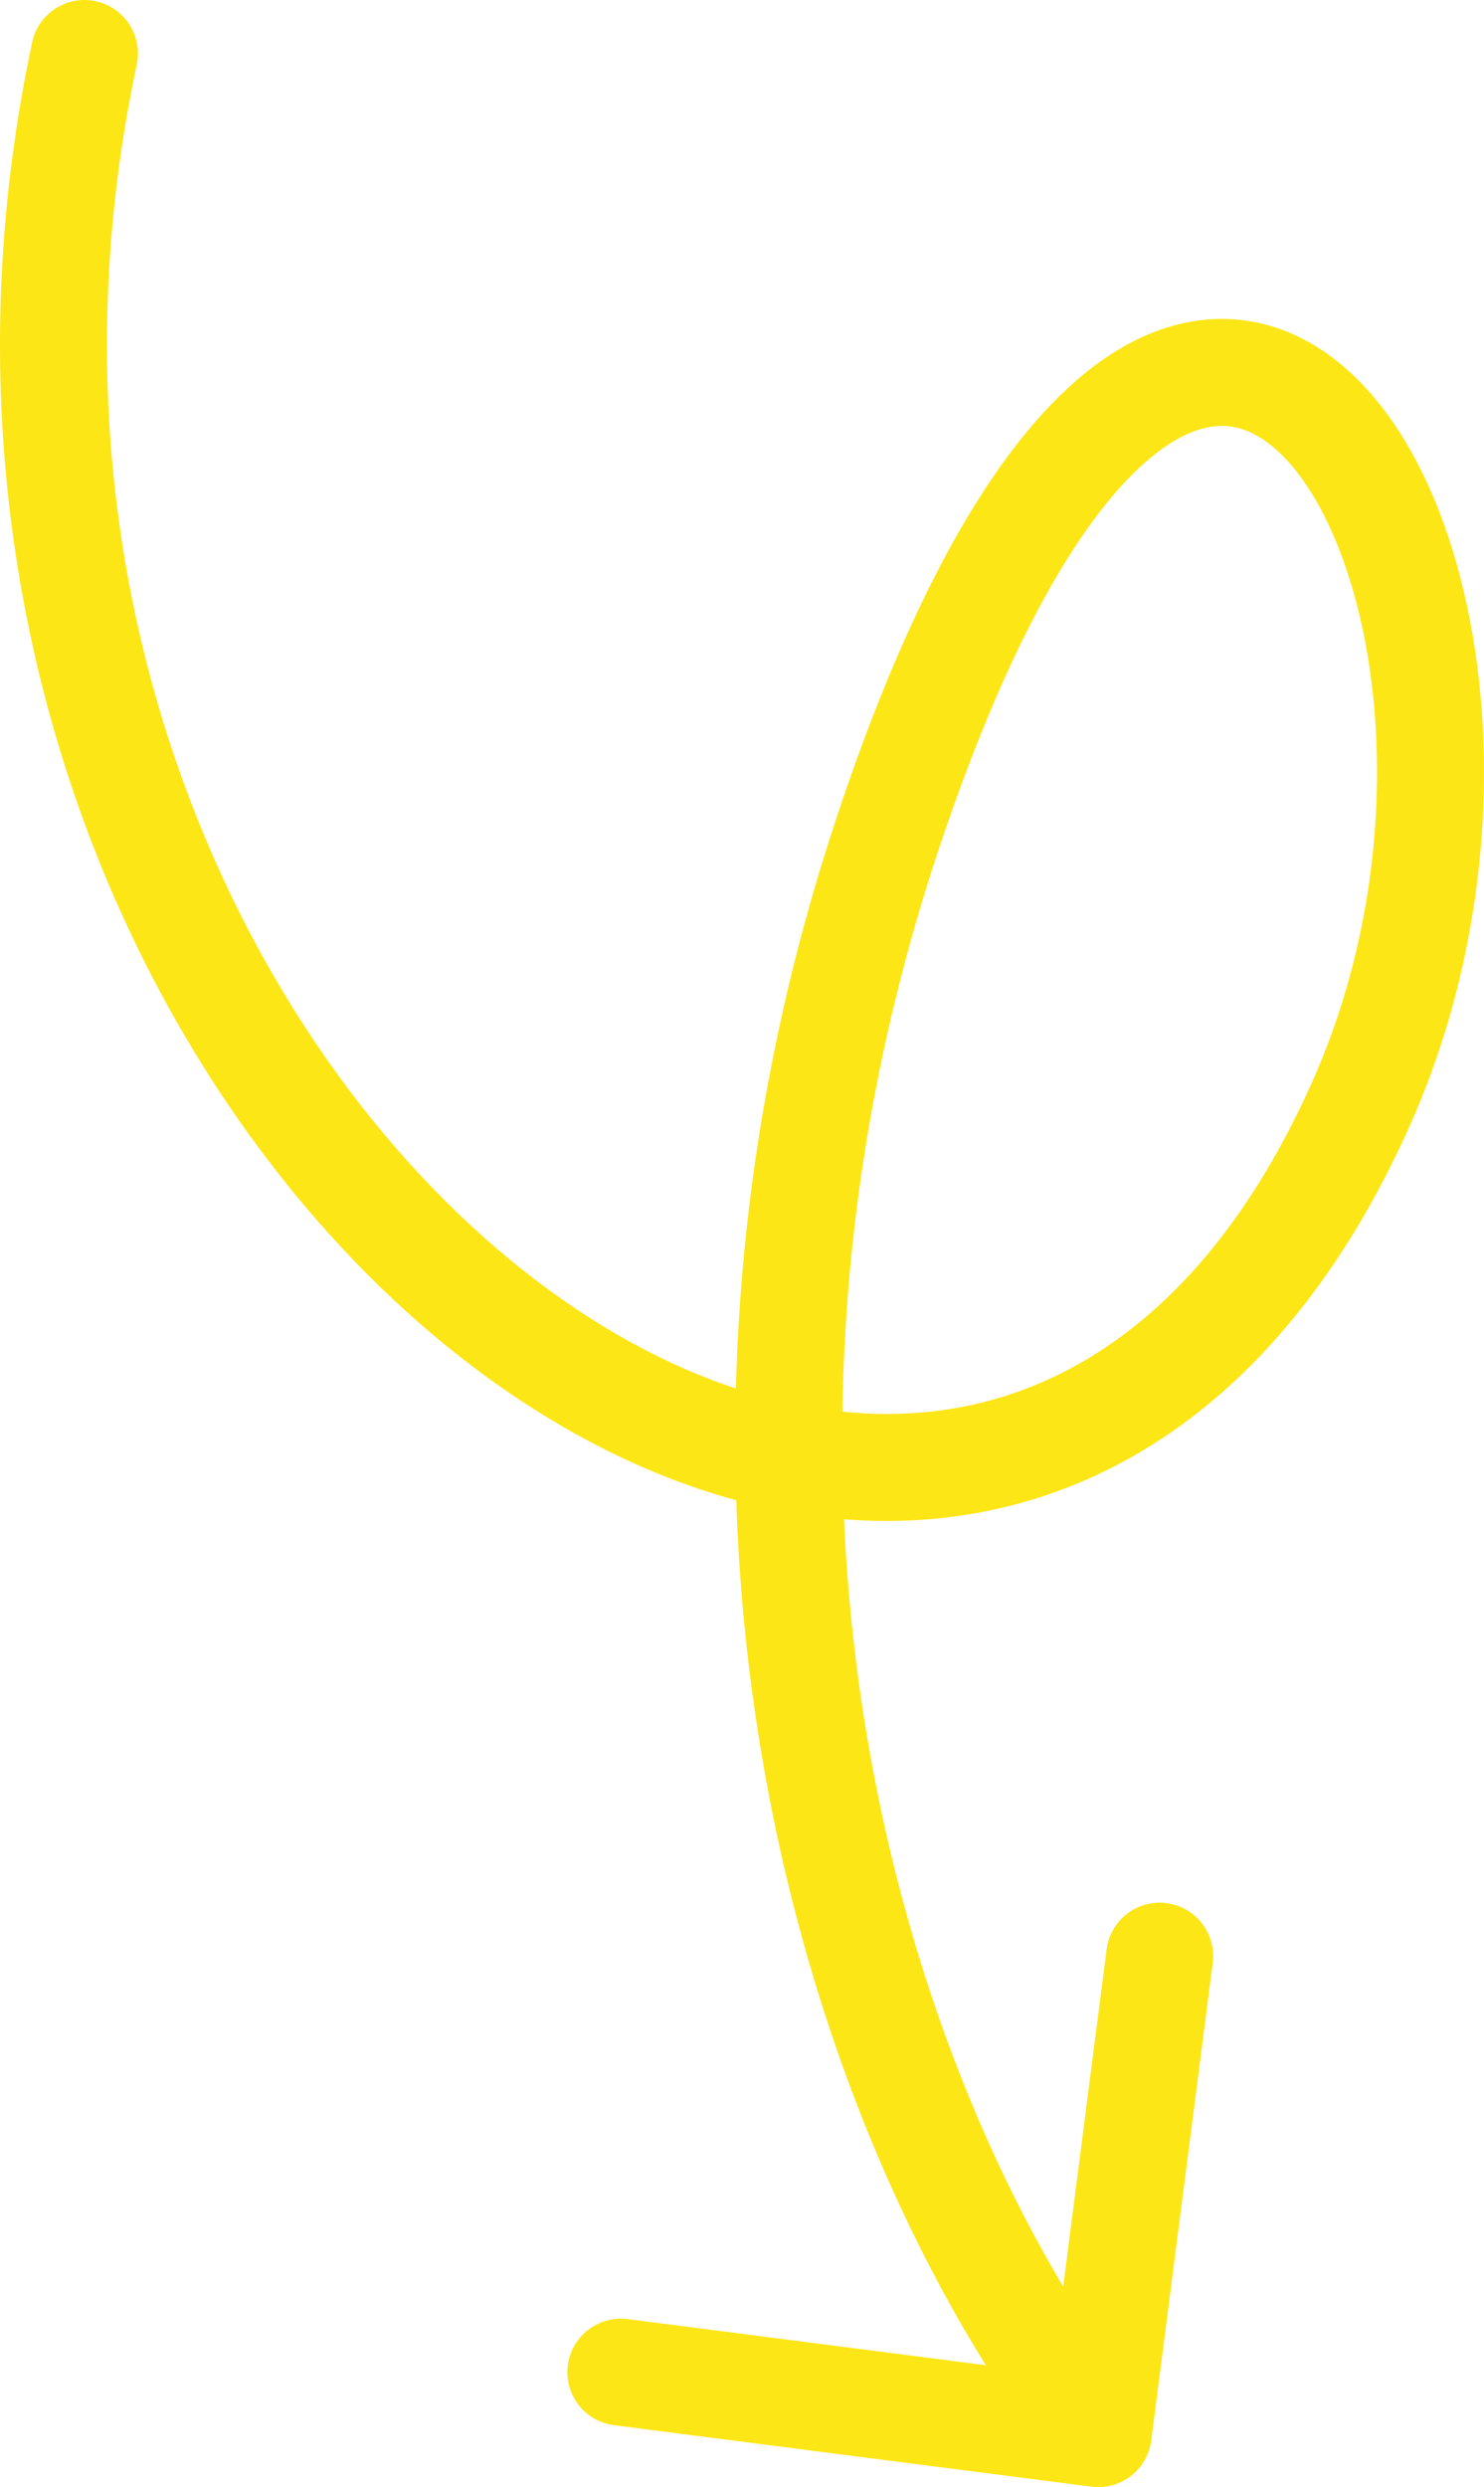 <?xml version="1.0" encoding="UTF-8"?> <svg xmlns="http://www.w3.org/2000/svg" width="111" height="186" viewBox="0 0 111 186" fill="none"> <path d="M10.23 4.833C10.69 2.673 9.311 0.548 7.151 0.088C4.99 -0.372 2.865 1.006 2.405 3.167L10.23 4.833ZM101.839 82.457L98.184 80.831L101.839 82.457ZM66.388 62.353L62.592 61.091L66.388 62.353ZM81.633 185.967C83.824 186.249 85.829 184.702 86.111 182.511L90.708 146.805C90.99 144.614 89.443 142.61 87.251 142.327C85.061 142.045 83.056 143.593 82.773 145.784L78.687 177.522L46.949 173.436C44.758 173.154 42.753 174.701 42.471 176.892C42.189 179.083 43.737 181.088 45.928 181.37L81.633 185.967ZM2.405 3.167C-6.528 45.11 10.614 82.659 34.194 101.3C45.985 110.622 59.754 115.476 72.871 113.184C86.156 110.861 97.797 101.384 105.494 84.083L98.184 80.831C91.293 96.321 81.546 103.546 71.493 105.303C61.272 107.09 49.752 103.402 39.156 95.025C17.961 78.269 1.93 43.799 10.23 4.833L2.405 3.167ZM105.494 84.083C110.097 73.734 111.566 62.61 110.812 52.873C110.068 43.263 107.104 34.426 102.206 29.068C99.705 26.332 96.515 24.32 92.737 23.922C88.927 23.521 85.163 24.829 81.682 27.495C74.93 32.664 68.433 43.516 62.592 61.091L70.183 63.614C75.913 46.373 81.787 37.489 86.545 33.847C88.818 32.107 90.593 31.741 91.9 31.878C93.237 32.019 94.74 32.757 96.302 34.465C99.528 37.995 102.165 44.819 102.836 53.49C103.498 62.034 102.197 71.811 98.184 80.831L105.494 84.083ZM62.592 61.091C45.662 112.031 59.647 159.4 78.977 184.444L85.31 179.556C67.548 156.544 54.123 111.939 70.183 63.614L62.592 61.091Z" fill="#FDE616"></path> </svg> 